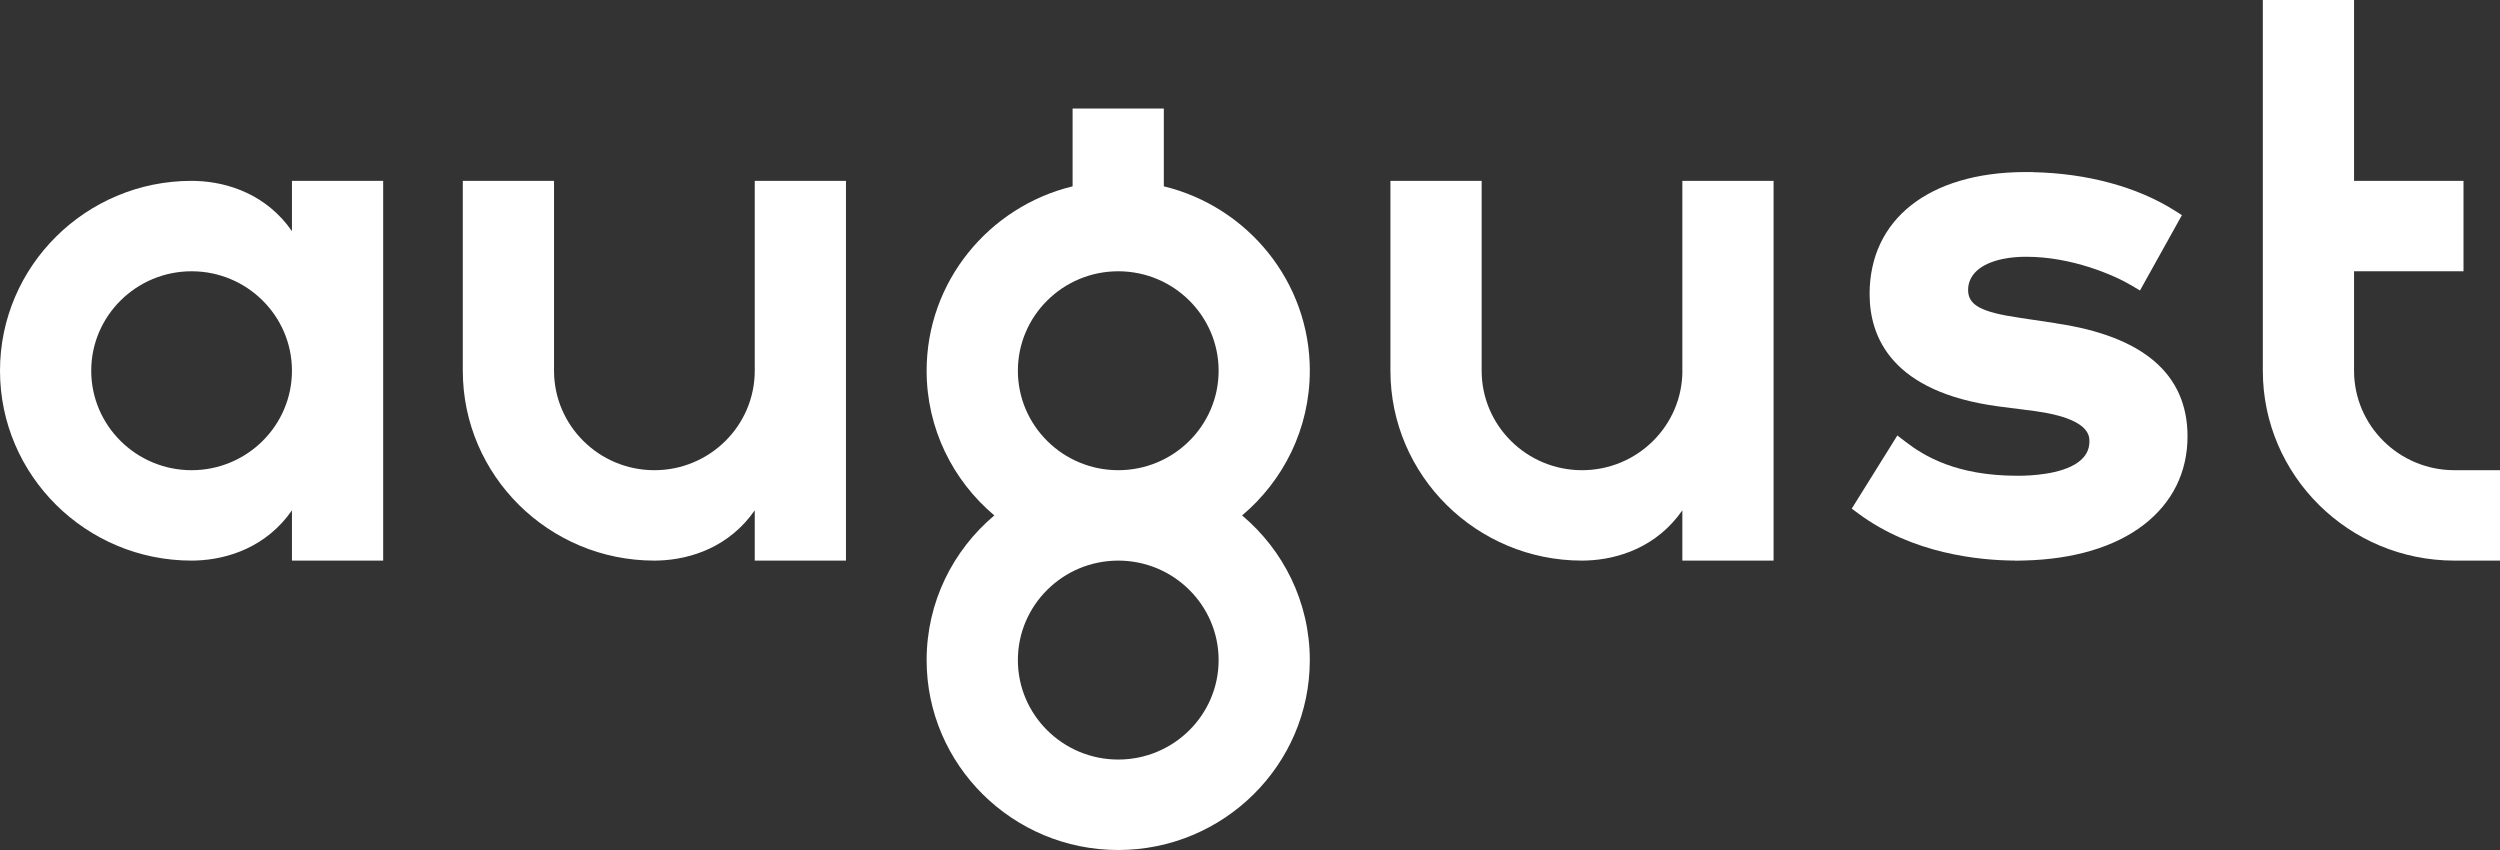 <svg width="100" height="34" viewBox="0 0 100 34" fill="none" xmlns="http://www.w3.org/2000/svg">
<rect x="0" y="0" width="100" height="34" fill="#333333" stroke="none"/>
<g clip-path="url(#clip0_805_756)">
<path d="M52.393 14.829C52.393 11.264 49.901 8.266 46.553 7.453V4.34H42.904V7.453C39.557 8.266 37.065 11.264 37.065 14.829C37.065 17.146 38.117 19.223 39.773 20.617C38.117 22.011 37.065 24.088 37.065 26.405C37.065 30.593 40.503 34 44.728 34C48.954 34 52.392 30.593 52.392 26.405C52.392 24.088 51.339 22.011 49.684 20.617C51.339 19.223 52.392 17.146 52.392 14.829H52.393ZM44.73 30.382C42.516 30.382 40.715 28.598 40.715 26.403C40.715 24.209 42.516 22.424 44.73 22.424C46.944 22.424 48.745 24.209 48.745 26.403C48.745 28.598 46.944 30.382 44.73 30.382ZM44.73 18.808C42.516 18.808 40.715 17.024 40.715 14.829C40.715 12.635 42.516 10.851 44.73 10.851C46.944 10.851 48.745 12.635 48.745 14.829C48.745 17.024 46.944 18.808 44.73 18.808Z" fill="white"/>
<path d="M11.678 9.246C10.67 7.793 9.136 7.277 7.833 7.238C7.777 7.238 7.721 7.234 7.664 7.234C3.438 7.234 0 10.642 0 14.829C0 19.017 3.438 22.424 7.664 22.424C7.72 22.424 7.776 22.423 7.833 22.421C9.136 22.38 10.672 21.864 11.678 20.413V22.424H15.327V7.234H11.678V9.246ZM7.664 18.808C5.45 18.808 3.649 17.024 3.649 14.829C3.649 12.635 5.45 10.851 7.664 10.851C9.878 10.851 11.678 12.635 11.678 14.829C11.678 17.024 9.878 18.808 7.664 18.808Z" fill="white"/>
<path d="M30.19 14.829C30.19 17.024 28.39 18.808 26.175 18.808C23.961 18.808 22.161 17.024 22.161 14.829V7.234H18.512V14.829C18.512 19.017 21.95 22.424 26.175 22.424C26.231 22.424 26.287 22.423 26.345 22.421C27.648 22.38 29.183 21.864 30.19 20.413V22.424H33.839V7.234H30.19V14.829Z" fill="white"/>
<path d="M67.296 14.829C67.296 17.024 65.495 18.808 63.281 18.808C61.067 18.808 59.266 17.024 59.266 14.829V7.234H55.617V14.829C55.617 19.017 59.055 22.424 63.281 22.424C63.337 22.424 63.393 22.423 63.449 22.421C64.754 22.38 66.287 21.864 67.294 20.413V21.296V22.424H70.943V7.234H67.294V14.829H67.296Z" fill="white"/>
<path d="M82.245 12.931L80.77 12.709C79.24 12.485 78.724 12.204 78.724 11.598C78.724 11.45 78.754 11.309 78.813 11.182C78.83 11.148 78.846 11.114 78.866 11.081C79.162 10.588 79.912 10.289 80.965 10.271H80.968H80.993C81.016 10.271 81.037 10.271 81.062 10.271C82.864 10.271 84.563 10.999 85.282 11.43L85.599 11.62L87.277 8.606L86.996 8.428C85.49 7.473 83.482 6.931 81.316 6.887V6.882H81.06C81.05 6.882 81.042 6.882 81.032 6.882H80.958C77.149 6.908 74.784 8.777 74.784 11.762C74.784 13.495 75.677 15.682 79.93 16.255L81.414 16.446C83.577 16.744 83.577 17.433 83.577 17.659C83.577 17.842 83.533 18 83.454 18.137C83.423 18.193 83.385 18.243 83.344 18.292C82.823 18.898 81.568 19.009 80.95 19.027C80.864 19.029 80.778 19.03 80.689 19.03C78.261 19.03 76.968 18.248 76.207 17.66L75.894 17.419L74.07 20.345L74.331 20.539C76.513 22.157 79.174 22.416 80.602 22.423V22.428L80.966 22.42C82.937 22.374 84.589 21.882 85.74 20.999C86.892 20.116 87.501 18.89 87.501 17.456C87.501 14.968 85.732 13.447 82.243 12.934L82.245 12.931Z" fill="white"/>
<path d="M98.176 18.808C95.962 18.808 94.162 17.024 94.162 14.829V10.851H98.54V7.234H94.162V0H90.513V14.829C90.513 19.017 93.951 22.424 98.176 22.424H100.002V18.808H98.176Z" fill="white"/>
</g>
<defs>
<clipPath id="clip0_805_756">
<rect width="100" height="34" fill="white"/>
</clipPath>
</defs>
</svg>
